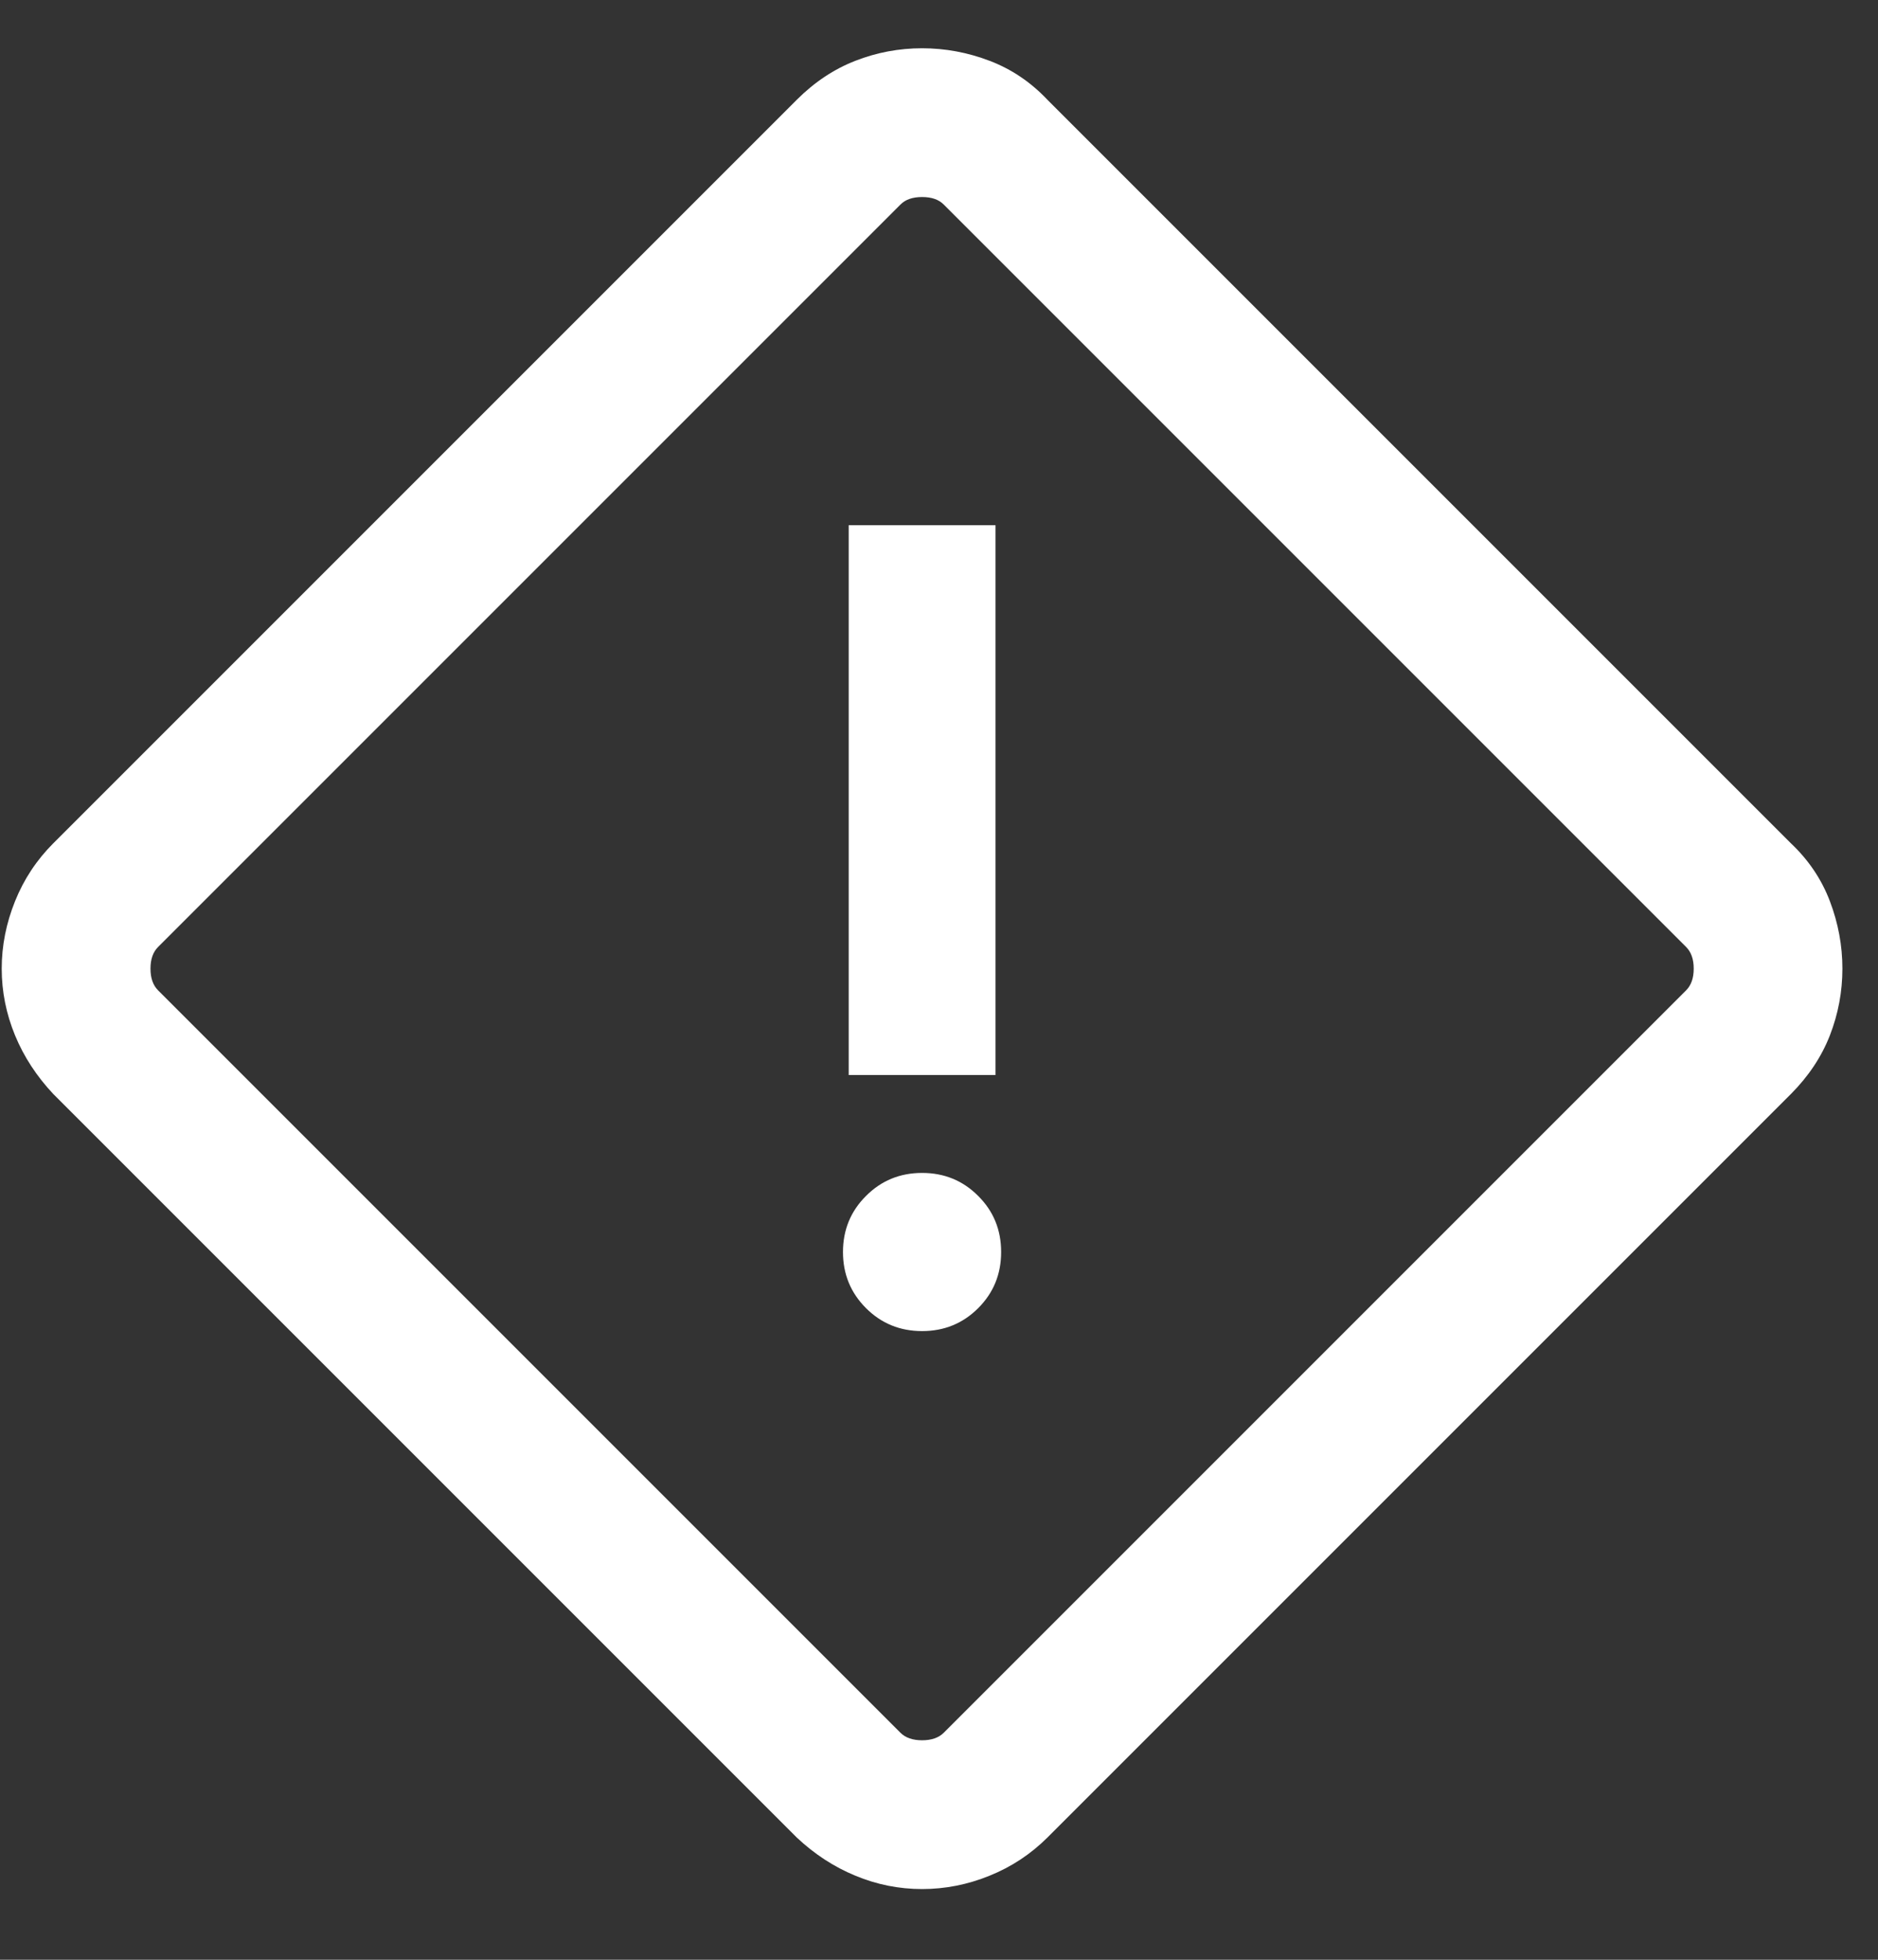 <svg width="23" height="24" viewBox="0 0 23 24" fill="none" xmlns="http://www.w3.org/2000/svg">
<rect x="0" y="0" width="23" height="24" fill="#333333" stroke="none"/>
<path d="M11.293 23.134C11.012 23.134 10.739 23.08 10.477 22.971C10.214 22.863 9.974 22.706 9.757 22.502L0.653 13.398C0.449 13.181 0.292 12.941 0.184 12.679C0.076 12.416 0.021 12.144 0.021 11.862C0.021 11.581 0.076 11.306 0.184 11.037C0.292 10.768 0.449 10.531 0.653 10.327L9.757 1.223C9.974 1.006 10.214 0.846 10.477 0.744C10.739 0.642 11.012 0.591 11.293 0.591C11.574 0.591 11.85 0.642 12.118 0.744C12.387 0.846 12.624 1.006 12.829 1.223L21.933 10.327C22.149 10.531 22.309 10.768 22.411 11.037C22.513 11.306 22.564 11.581 22.564 11.862C22.564 12.144 22.513 12.416 22.411 12.679C22.309 12.941 22.149 13.181 21.933 13.398L12.829 22.502C12.624 22.706 12.387 22.863 12.118 22.971C11.85 23.08 11.574 23.134 11.293 23.134ZM11.558 21.22L20.65 12.128C20.712 12.066 20.743 11.978 20.743 11.862C20.743 11.747 20.712 11.659 20.65 11.597L11.558 2.505C11.497 2.443 11.408 2.413 11.293 2.413C11.178 2.413 11.089 2.443 11.028 2.505L1.936 11.597C1.874 11.659 1.843 11.747 1.843 11.862C1.843 11.978 1.874 12.066 1.936 12.128L11.028 21.22C11.089 21.281 11.178 21.312 11.293 21.312C11.408 21.312 11.497 21.281 11.558 21.22ZM10.394 13.165H12.192V6.432H10.394V13.165ZM11.293 16.301C11.564 16.301 11.793 16.207 11.98 16.02C12.168 15.832 12.261 15.603 12.261 15.333C12.261 15.062 12.168 14.833 11.98 14.646C11.793 14.458 11.564 14.364 11.293 14.364C11.022 14.364 10.793 14.458 10.606 14.646C10.418 14.833 10.324 15.062 10.324 15.333C10.324 15.603 10.418 15.832 10.606 16.02C10.793 16.207 11.022 16.301 11.293 16.301Z" fill="white"/>
</svg>
